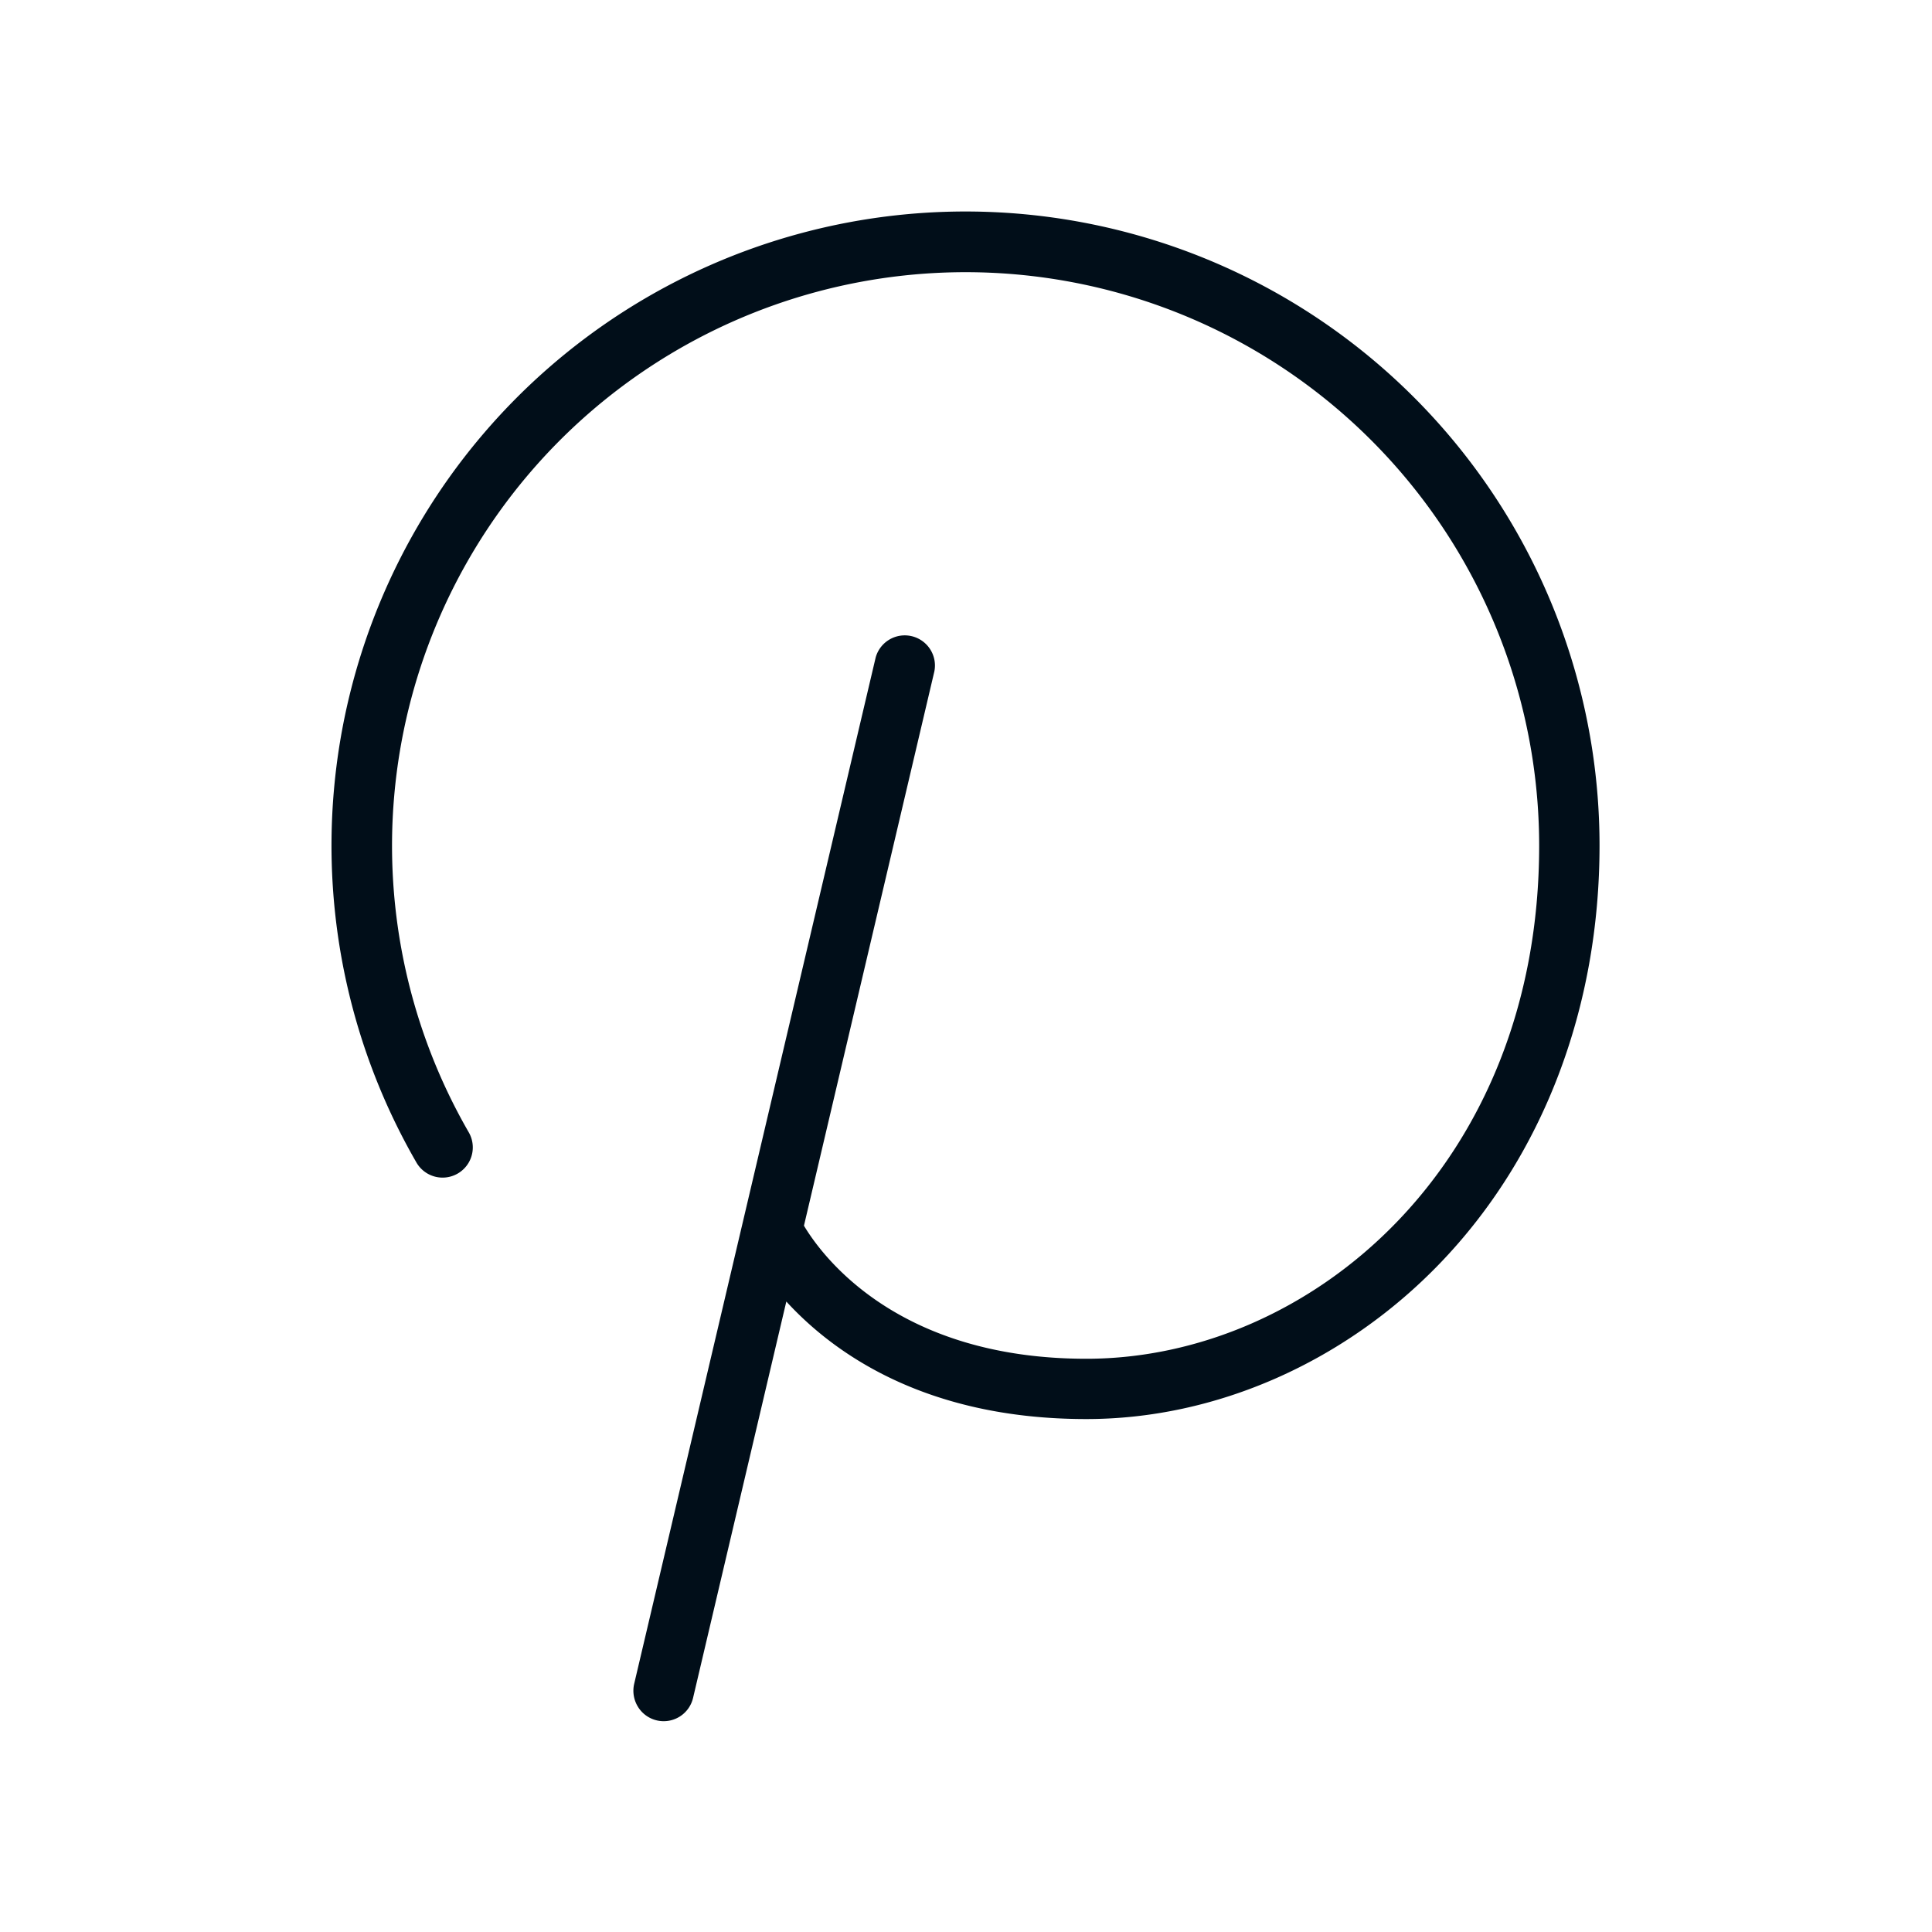 <svg xmlns="http://www.w3.org/2000/svg" width="24" height="24" fill="none"><path fill="#010E19" d="M19.87 10.503c0 2.018-.703 3.86-1.98 5.188-1.183 1.23-2.785 1.937-4.395 1.937-2.002 0-3.142-.822-3.727-1.46L8.61 21.09a.375.375 0 0 1-.686.111.38.38 0 0 1-.046-.284l3-12.75a.375.375 0 0 1 .676-.103c.053.082.072.18.053.276l-1.62 6.886c.227.38 1.164 1.653 3.508 1.653 2.765 0 5.625-2.385 5.625-6.375a7.125 7.125 0 1 0-13.297 3.562.375.375 0 1 1-.65.375 7.876 7.876 0 1 1 14.697-3.937"/></svg>